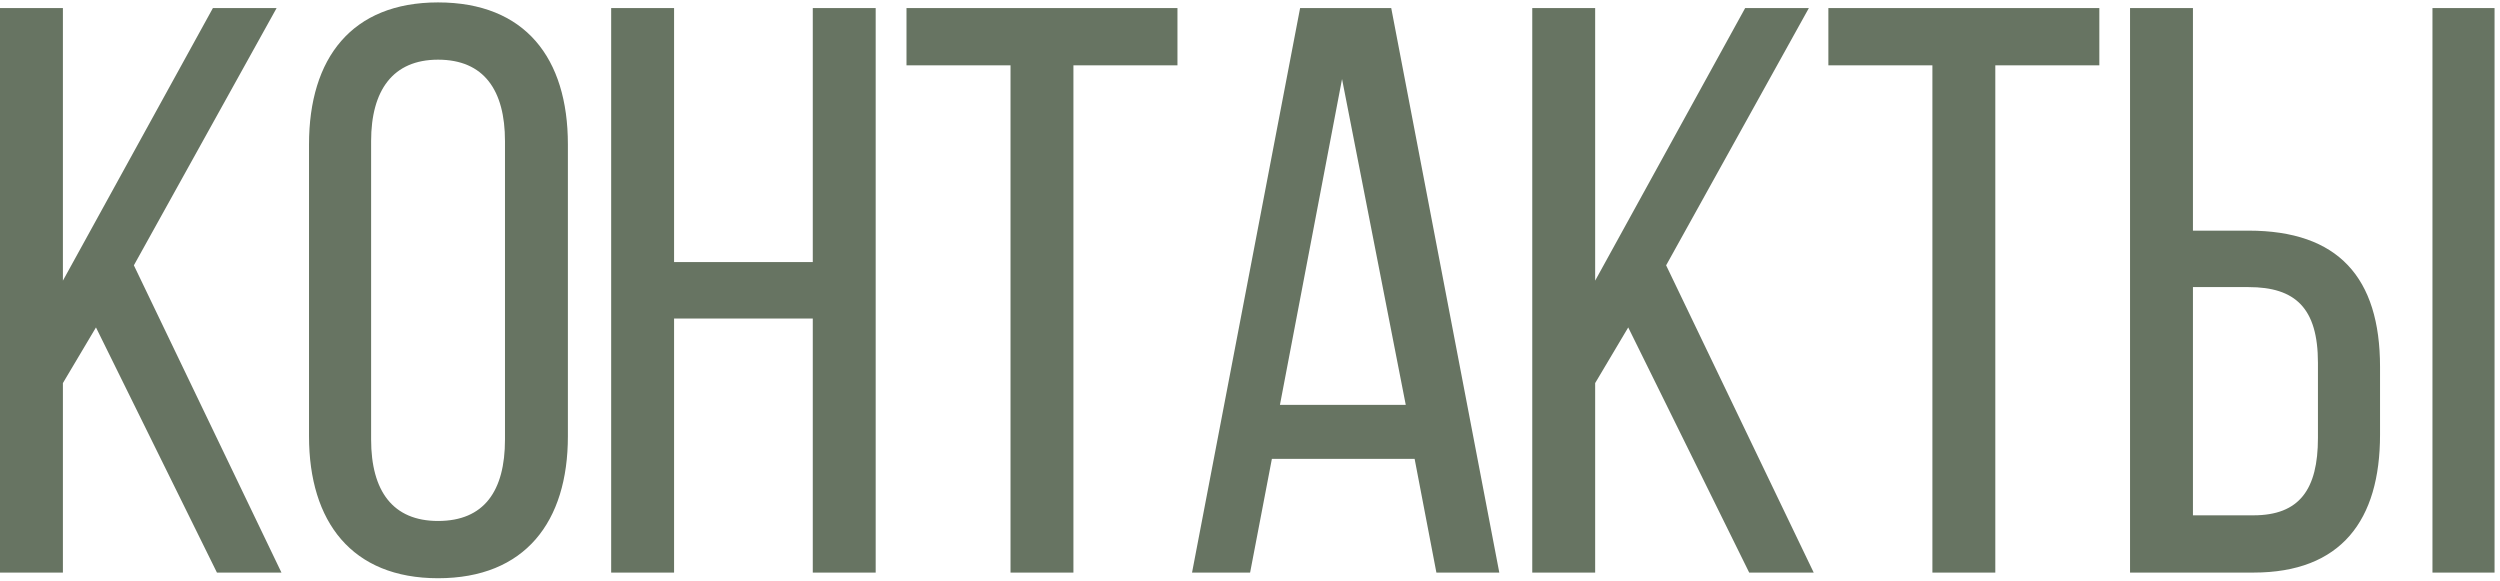<?xml version="1.0" encoding="UTF-8"?> <svg xmlns="http://www.w3.org/2000/svg" width="310" height="72" viewBox="0 0 310 72" fill="none"><path d="M26.9 71L11.9 40.6L7.8 47.5V71H2.83122e-07V1H7.8V34.8L26.4 1H34.3L16.6 32.9L34.9 71H26.9ZM38.318 54.1V17.9C38.318 7.2 43.618 0.3 54.318 0.3C65.118 0.3 70.418 7.2 70.418 17.9V54.1C70.418 64.7 65.118 71.7 54.318 71.7C43.618 71.7 38.318 64.7 38.318 54.1ZM46.018 17.5V54.5C46.018 60.9 48.718 64.6 54.318 64.6C60.018 64.6 62.618 60.9 62.618 54.5V17.5C62.618 11.2 60.018 7.4 54.318 7.4C48.718 7.4 46.018 11.2 46.018 17.5ZM100.785 39.5H83.585V71H75.785V1H83.585V32.5H100.785V1H108.585V71H100.785V39.5ZM133.105 71H125.305V8.1H112.405V1H146.005V8.1H133.105V71ZM175.413 56.9H157.713L155.013 71H147.813L161.213 1H172.513L185.913 71H178.113L175.413 56.9ZM166.413 9.8L158.713 50.2H174.313L166.413 9.8ZM216.9 71L201.9 40.6L197.8 47.5V71H190V1H197.8V34.8L216.4 1H224.3L206.6 32.9L224.9 71H216.9ZM247.418 71H239.618V8.1H226.718V1H260.318V8.1H247.418V71ZM271.925 28.6H278.825C289.925 28.6 295.125 34.4 295.125 45.5V53.9C295.125 64.5 290.325 71 279.425 71H264.125V1H271.925V28.6ZM301.625 1H309.325V71H301.625V1ZM271.925 63.9H279.425C285.125 63.9 287.425 60.7 287.425 54.3V45C287.425 38.2 284.625 35.6 278.825 35.6H271.925V63.9Z" fill="#677462"></path></svg> 